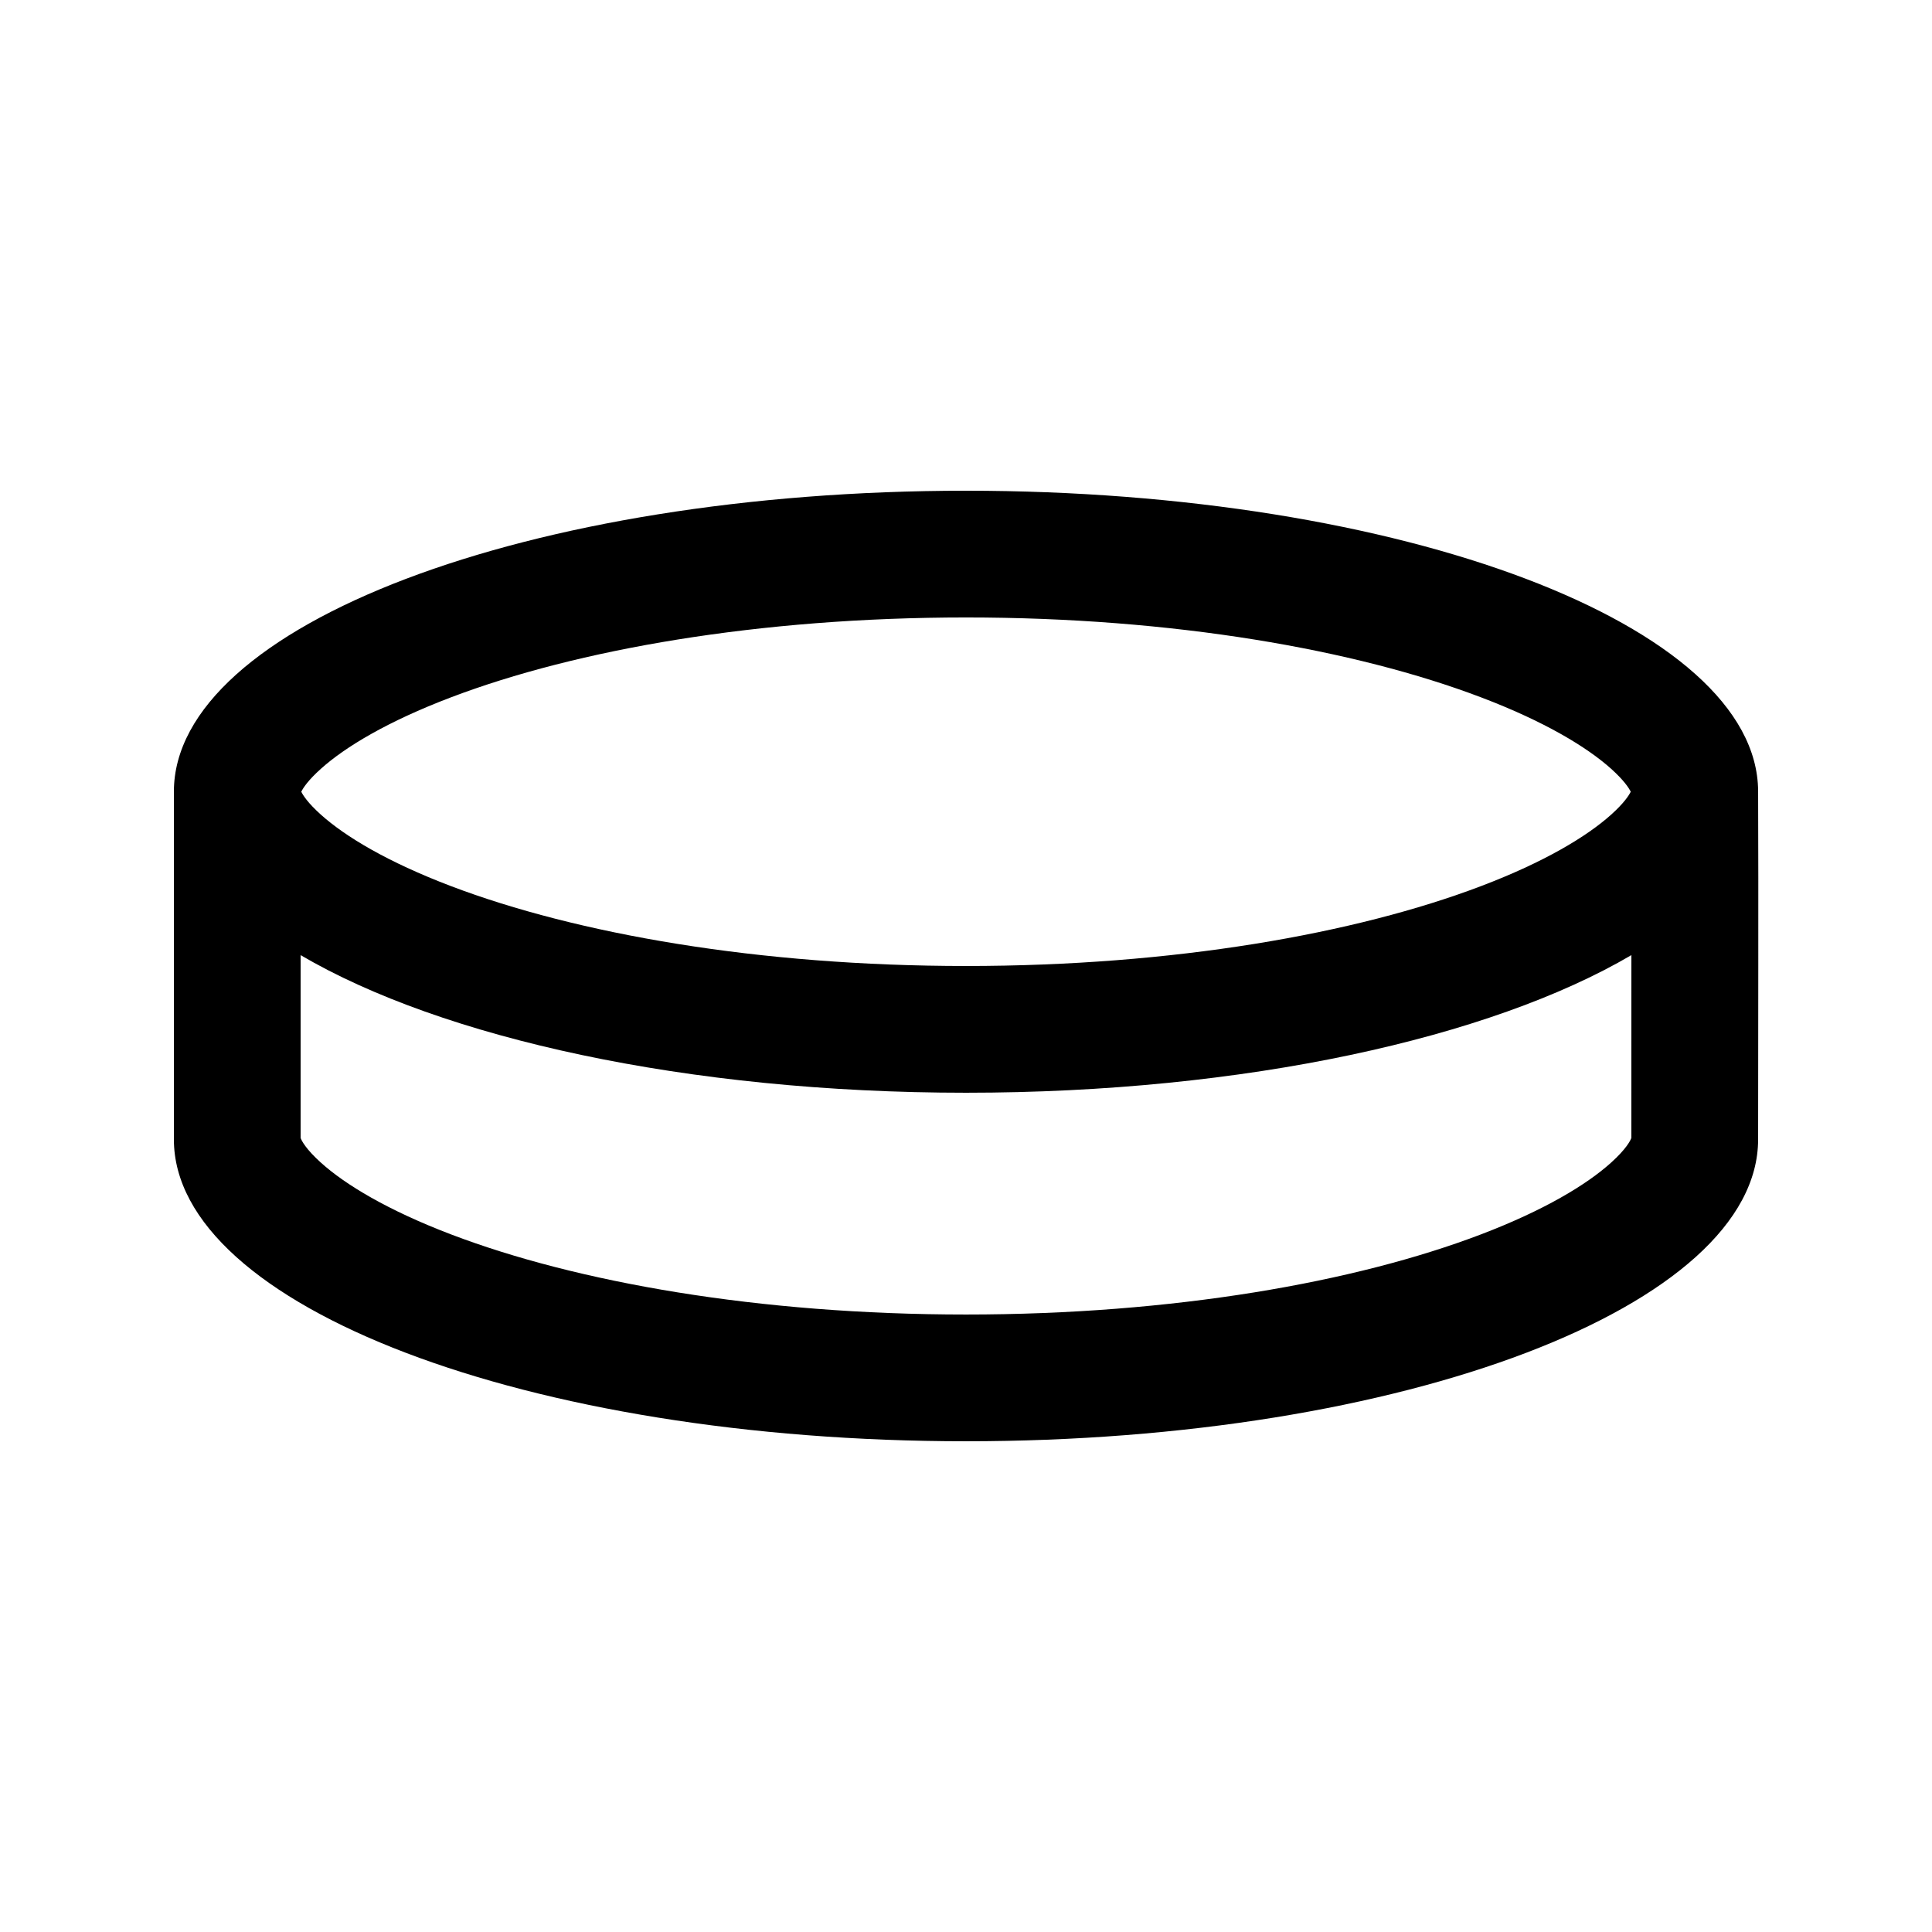 <?xml version="1.0" encoding="UTF-8"?>
<!-- Uploaded to: ICON Repo, www.iconrepo.com, Generator: ICON Repo Mixer Tools -->
<svg fill="#000000" width="800px" height="800px" version="1.1" viewBox="144 144 512 512" xmlns="http://www.w3.org/2000/svg">
 <path d="m609.92 445.93c0 44.195-93.984 80.02-209.92 80.02-115.94 0-209.92-35.824-209.92-80.02v-92.113c0-44.055 93.984-79.77 209.92-79.77 115.75 0 209.62 35.598 209.92 79.559 0.121 30.773 0 61.551 0 92.324zm-38.941-98.18c3.406 3.062 4.707 5.098 5.184 6.066-0.477 0.969-1.777 3.004-5.184 6.066-6.465 5.805-17.711 12.574-34.473 18.941-33.289 12.652-81.543 21.176-136.5 21.176-54.965 0-103.22-8.523-136.51-21.176-16.762-6.367-28.008-13.137-34.469-18.941-3.41-3.062-4.715-5.098-5.184-6.066 0.469-0.969 1.773-3.004 5.184-6.066 6.461-5.805 17.707-12.574 34.469-18.941 33.289-12.652 81.543-21.176 136.51-21.176 54.961 0 103.21 8.523 136.5 21.176 16.762 6.367 28.008 13.137 34.473 18.941zm5.356 49.367c-37.398 21.945-102.4 36.469-176.33 36.469-73.934 0-138.94-14.523-176.34-36.469v48.449c0.254 0.707 1.348 2.914 5.394 6.562 6.469 5.828 17.711 12.613 34.469 19 33.277 12.688 81.52 21.234 136.47 21.234s103.19-8.547 136.47-21.234c16.754-6.387 28-13.172 34.465-19 4.047-3.648 5.141-5.856 5.394-6.562z" fill-rule="evenodd"/>
</svg>